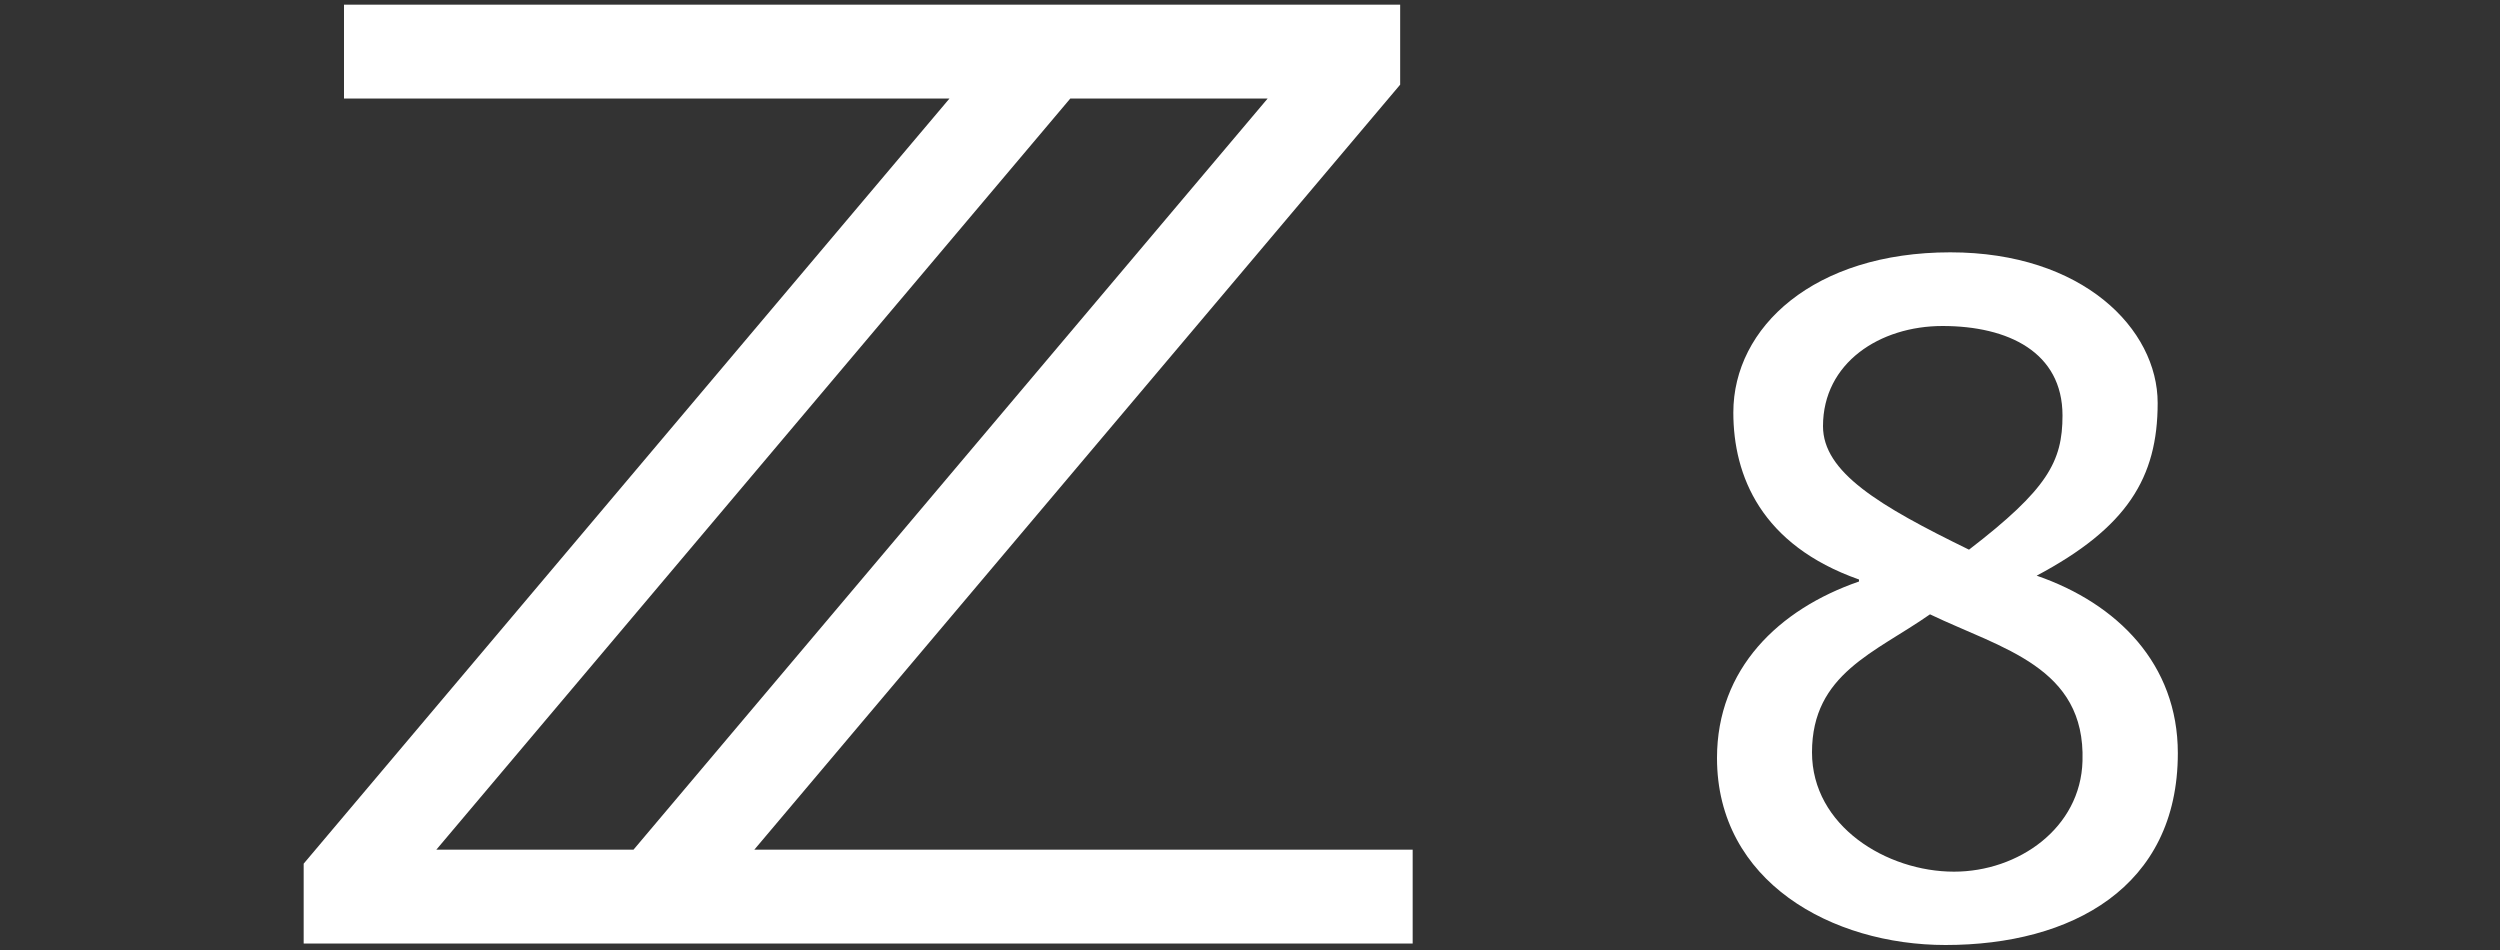 <svg xmlns="http://www.w3.org/2000/svg" xmlns:xlink="http://www.w3.org/1999/xlink" id="logo" x="0px" y="0px" viewBox="0 0 150 57" style="enable-background:new 0 0 150 57;" xml:space="preserve"><rect x="0" y="0" width="150" height="57" fill="#333333" stroke="none"/><style type="text/css">	.st0{fill:#FFFFFF;}</style><g>	<path class="st0" d="M45.26,50.98l38.75-45.9V0.28H20.64v5.63h36.33L18.22,51.82v4.79h66.54v-5.63H45.26z M76.06,5.91L38.01,50.98  H26.18L64.22,5.91H76.06z"></path>	<path class="st0" d="M103.02,45.48c0-5.35,3.69-8.92,8.52-10.59v-0.12c-5.87-2.07-7.54-6.22-7.54-10.02  c0-5.12,4.84-9.61,13.02-9.61c7.95,0,12.44,4.6,12.44,9.04c0,4.49-1.84,7.48-7.26,10.36c4.84,1.67,8.47,5.3,8.47,10.65  c0,8.06-6.39,11.51-13.94,11.51C109.93,56.7,103.02,52.91,103.02,45.48 M115.8,36.86c-3.28,2.3-7.08,3.56-7.08,8.28  c0,4.43,4.49,7.16,8.52,7.16c3.86,0,7.6-2.61,7.71-6.64C125.13,40.01,120.12,38.93,115.8,36.86 M118.14,32.98  c4.72-3.63,5.61-5.29,5.61-8.05c0-3.8-3.26-5.37-7.2-5.37c-3.76,0-7.17,2.21-7.17,6.01C109.38,28.33,112.73,30.34,118.14,32.98"></path></g></svg>